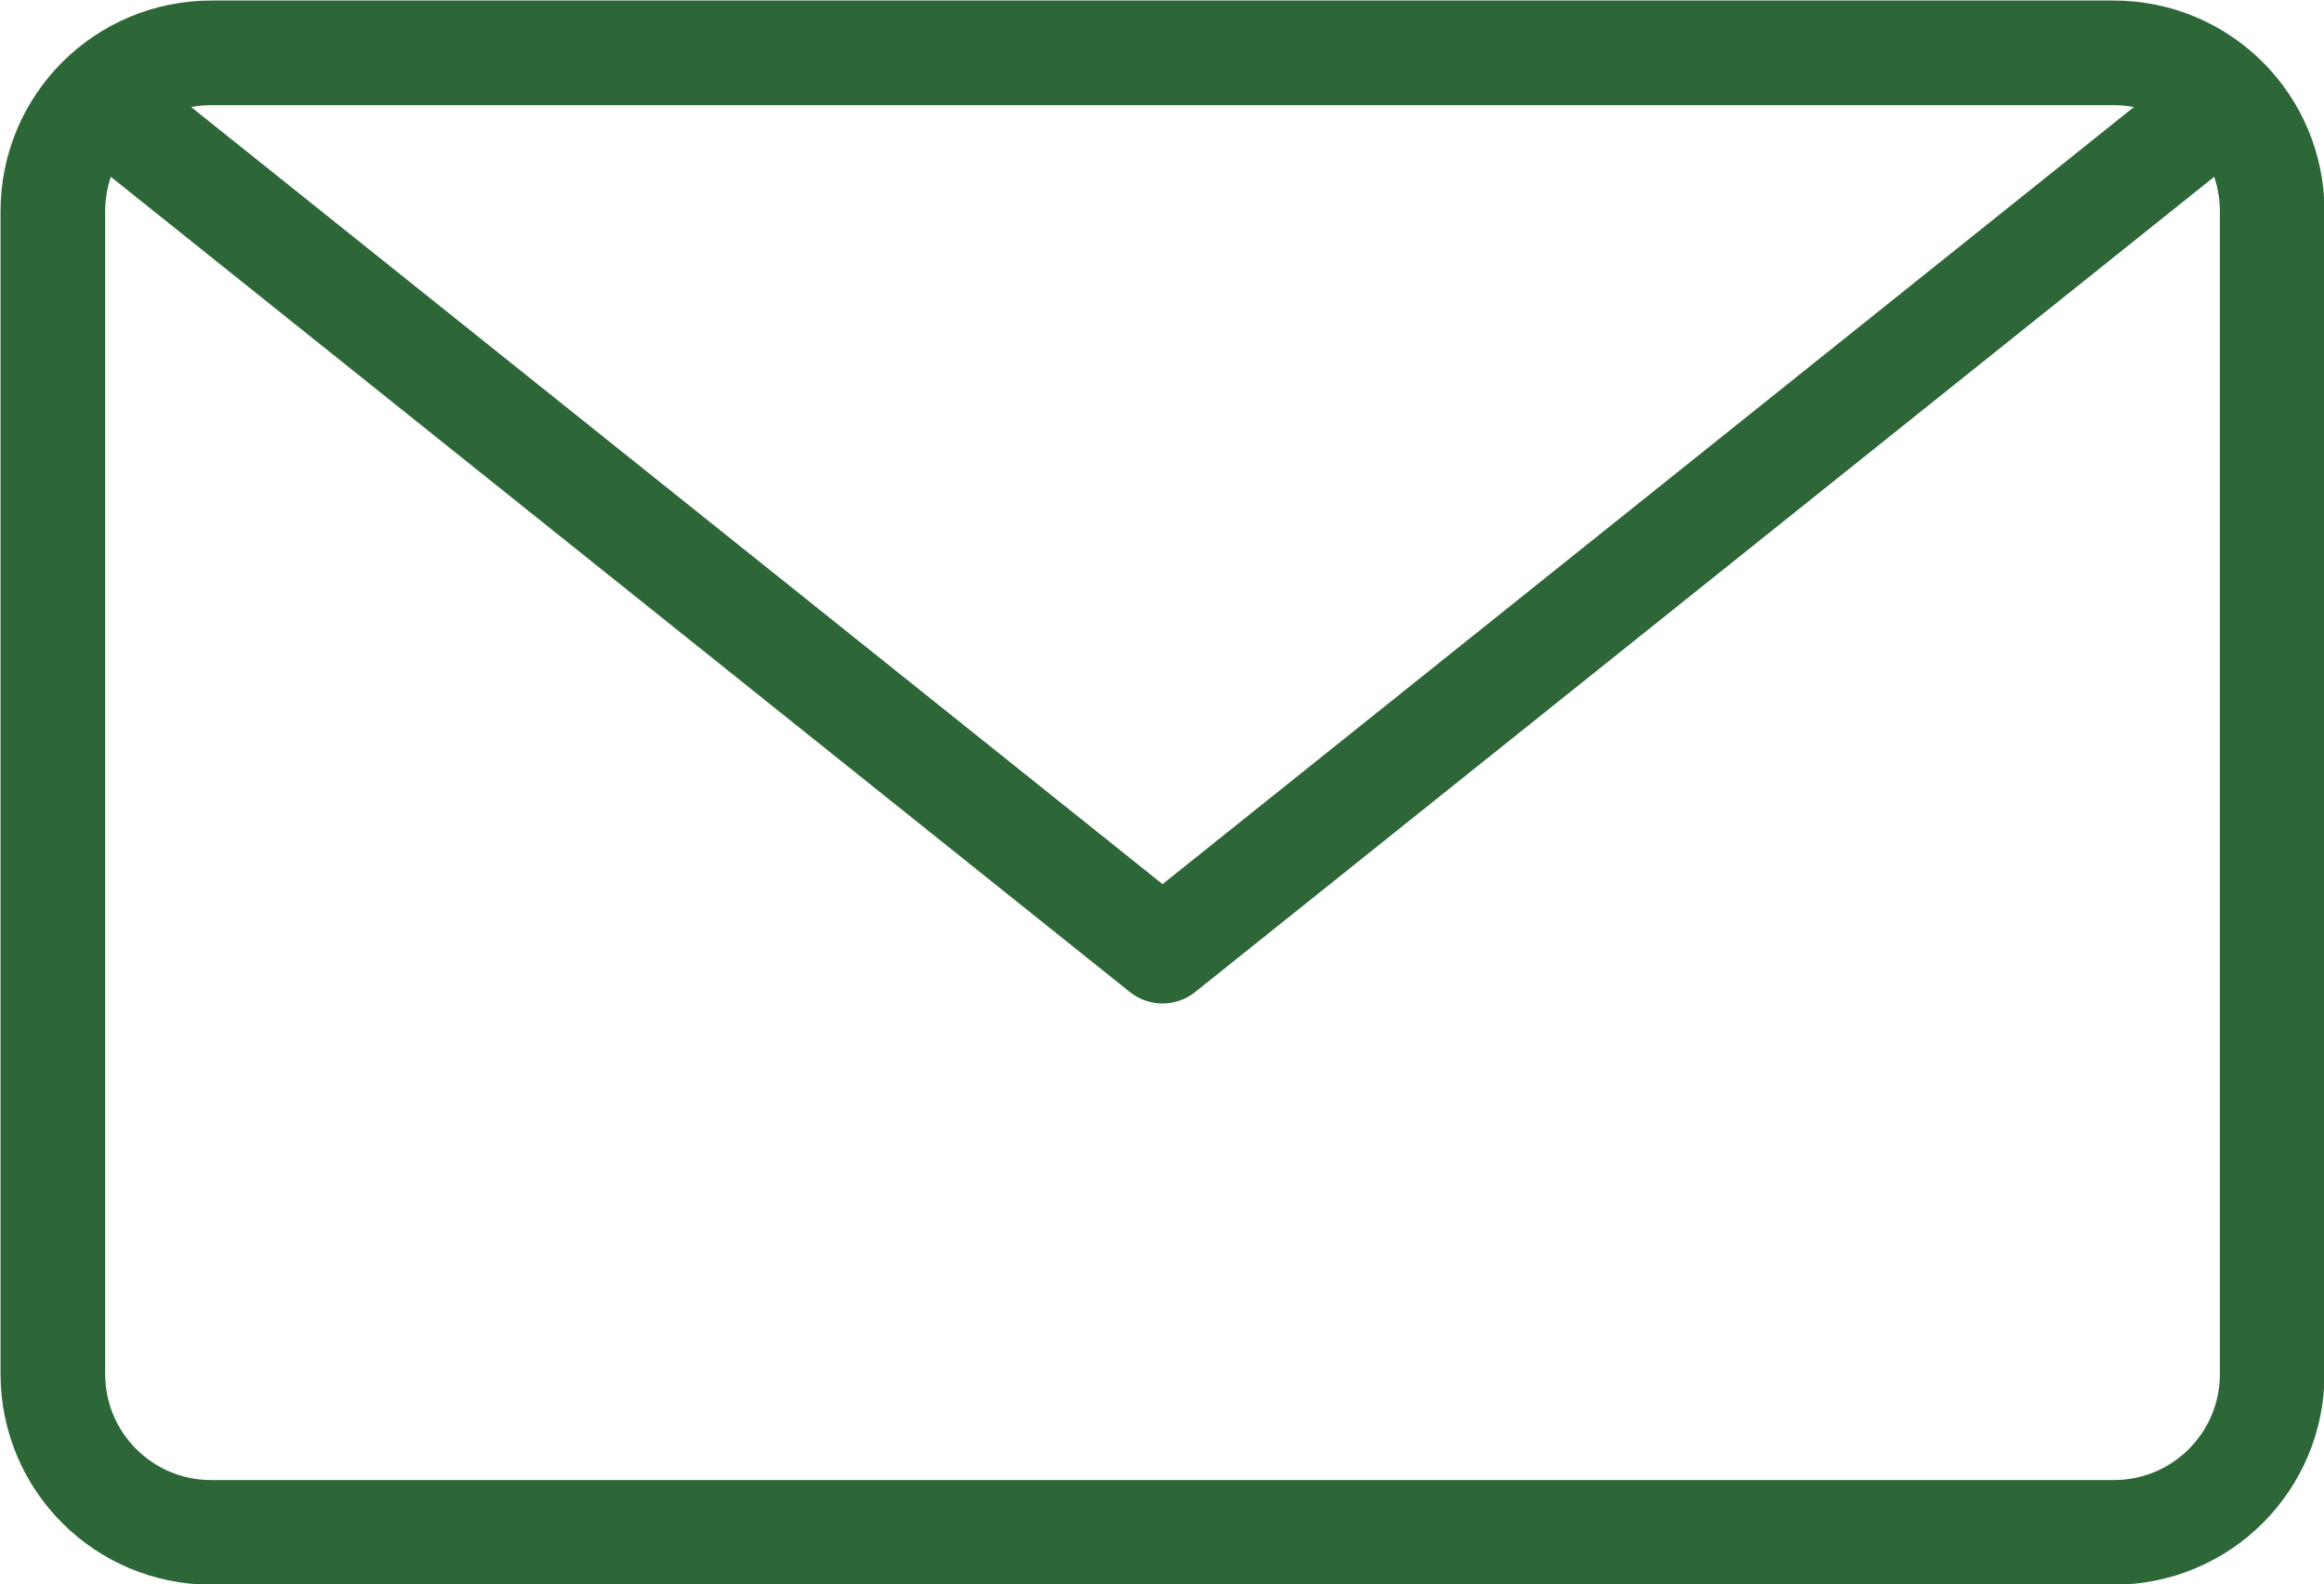 <?xml version="1.0" encoding="UTF-8"?><svg id="Layer_2" xmlns="http://www.w3.org/2000/svg" viewBox="0 0 21.99 14.99"><defs><style>.cls-1{fill:none;stroke:#2d6738;stroke-linecap:round;stroke-linejoin:round;stroke-width:.99px;}</style></defs><g id="Layer_1-2"><path class="cls-1" d="M21.5,13c0,.83-.67,1.5-1.5,1.5H2c-.83,0-1.5-.67-1.5-1.5V2C.5,1.17,1.17.5,2,.5h18c.83,0,1.5.67,1.5,1.5v11Z"/><path class="cls-1" d="M21,1l-10,8L1,1"/></g></svg>